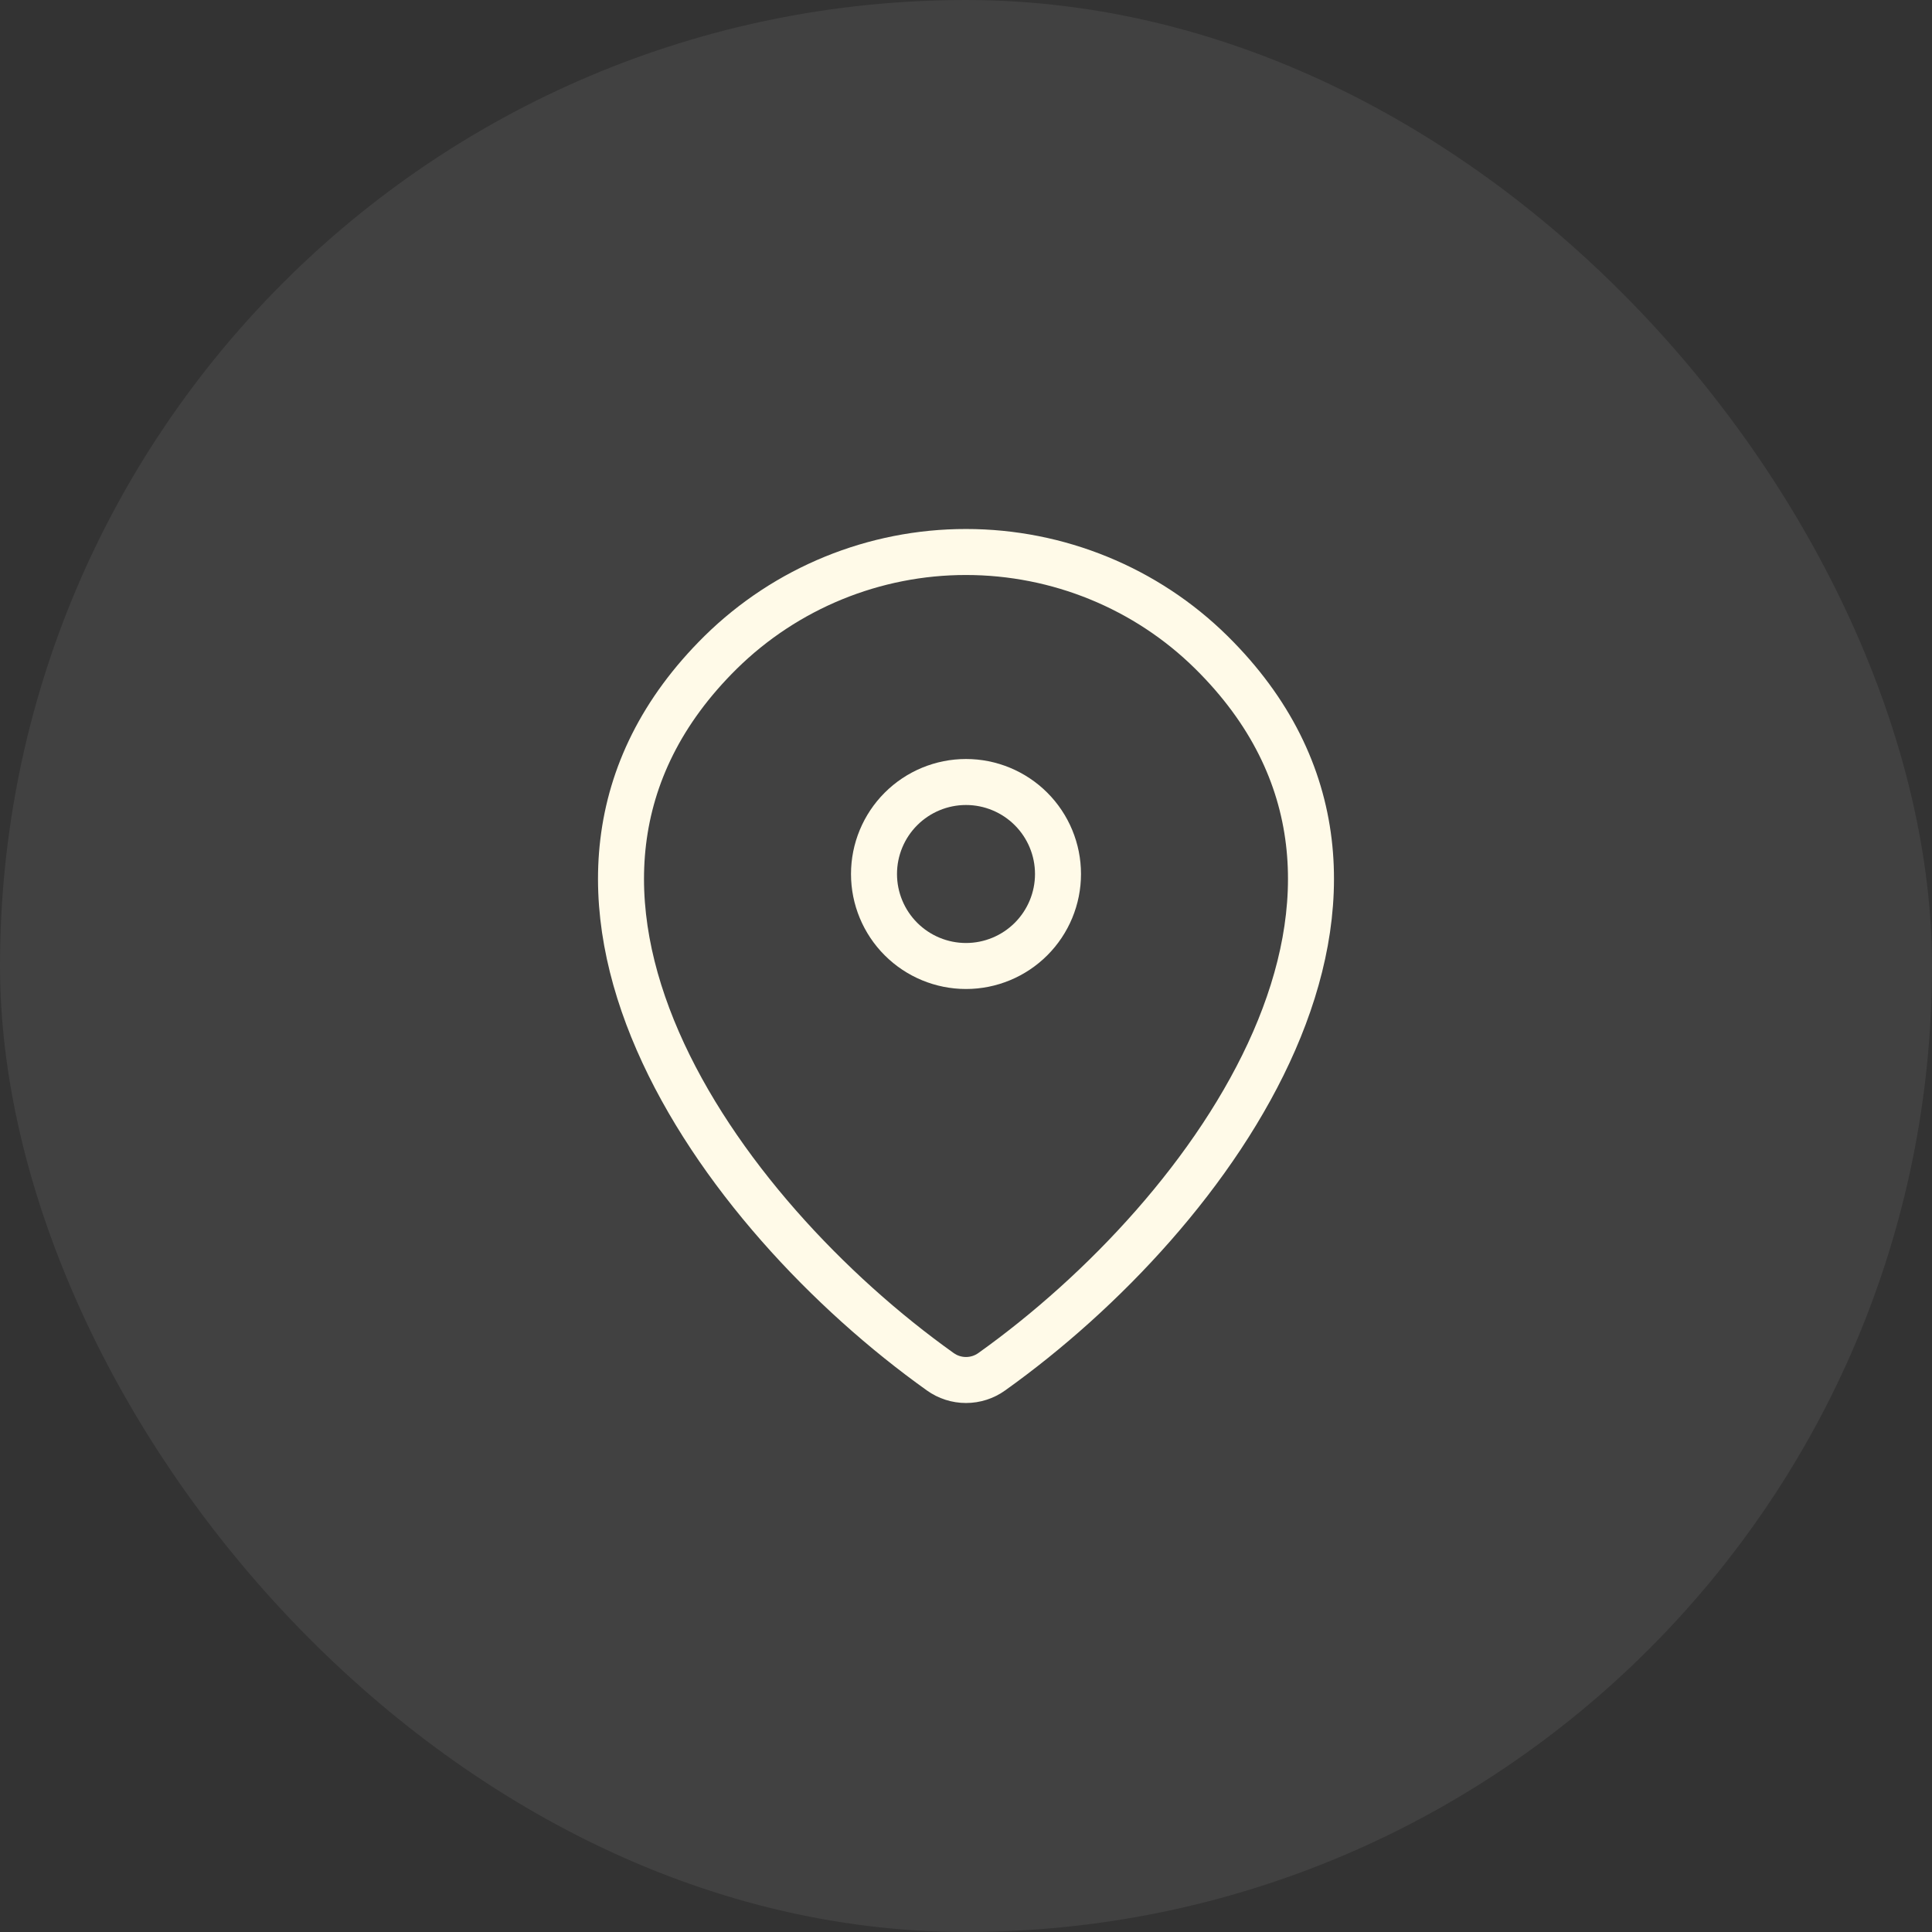 <?xml version="1.0" encoding="UTF-8"?> <svg xmlns="http://www.w3.org/2000/svg" width="42" height="42" viewBox="0 0 42 42" fill="none"><rect x="0" y="0" width="42" height="42" fill="#333333" stroke="none"/><g data-figma-bg-blur-radius="4"><rect width="42" height="42" rx="21" fill="white" fill-opacity="0.07"></rect><path d="M21.56 29.82C21.397 29.937 21.201 30 21 30C20.799 30 20.603 29.937 20.44 29.82C15.611 26.378 10.486 19.298 15.667 14.182C17.089 12.783 19.005 11.999 21 12C23 12 24.919 12.785 26.333 14.181C31.514 19.297 26.389 26.376 21.56 29.82Z" stroke="#FFFAE8" stroke-linecap="round" stroke-linejoin="round"></path><path d="M21 21C21.53 21 22.039 20.789 22.414 20.414C22.789 20.039 23 19.53 23 19C23 18.47 22.789 17.961 22.414 17.586C22.039 17.211 21.53 17 21 17C20.47 17 19.961 17.211 19.586 17.586C19.211 17.961 19 18.47 19 19C19 19.53 19.211 20.039 19.586 20.414C19.961 20.789 20.47 21 21 21Z" stroke="#FFFAE8" stroke-linecap="round" stroke-linejoin="round"></path></g><defs><clipPath id="bgblur_0_2_297_clip_path" transform="translate(4 4)"><rect width="42" height="42" rx="21"></rect></clipPath></defs></svg> 